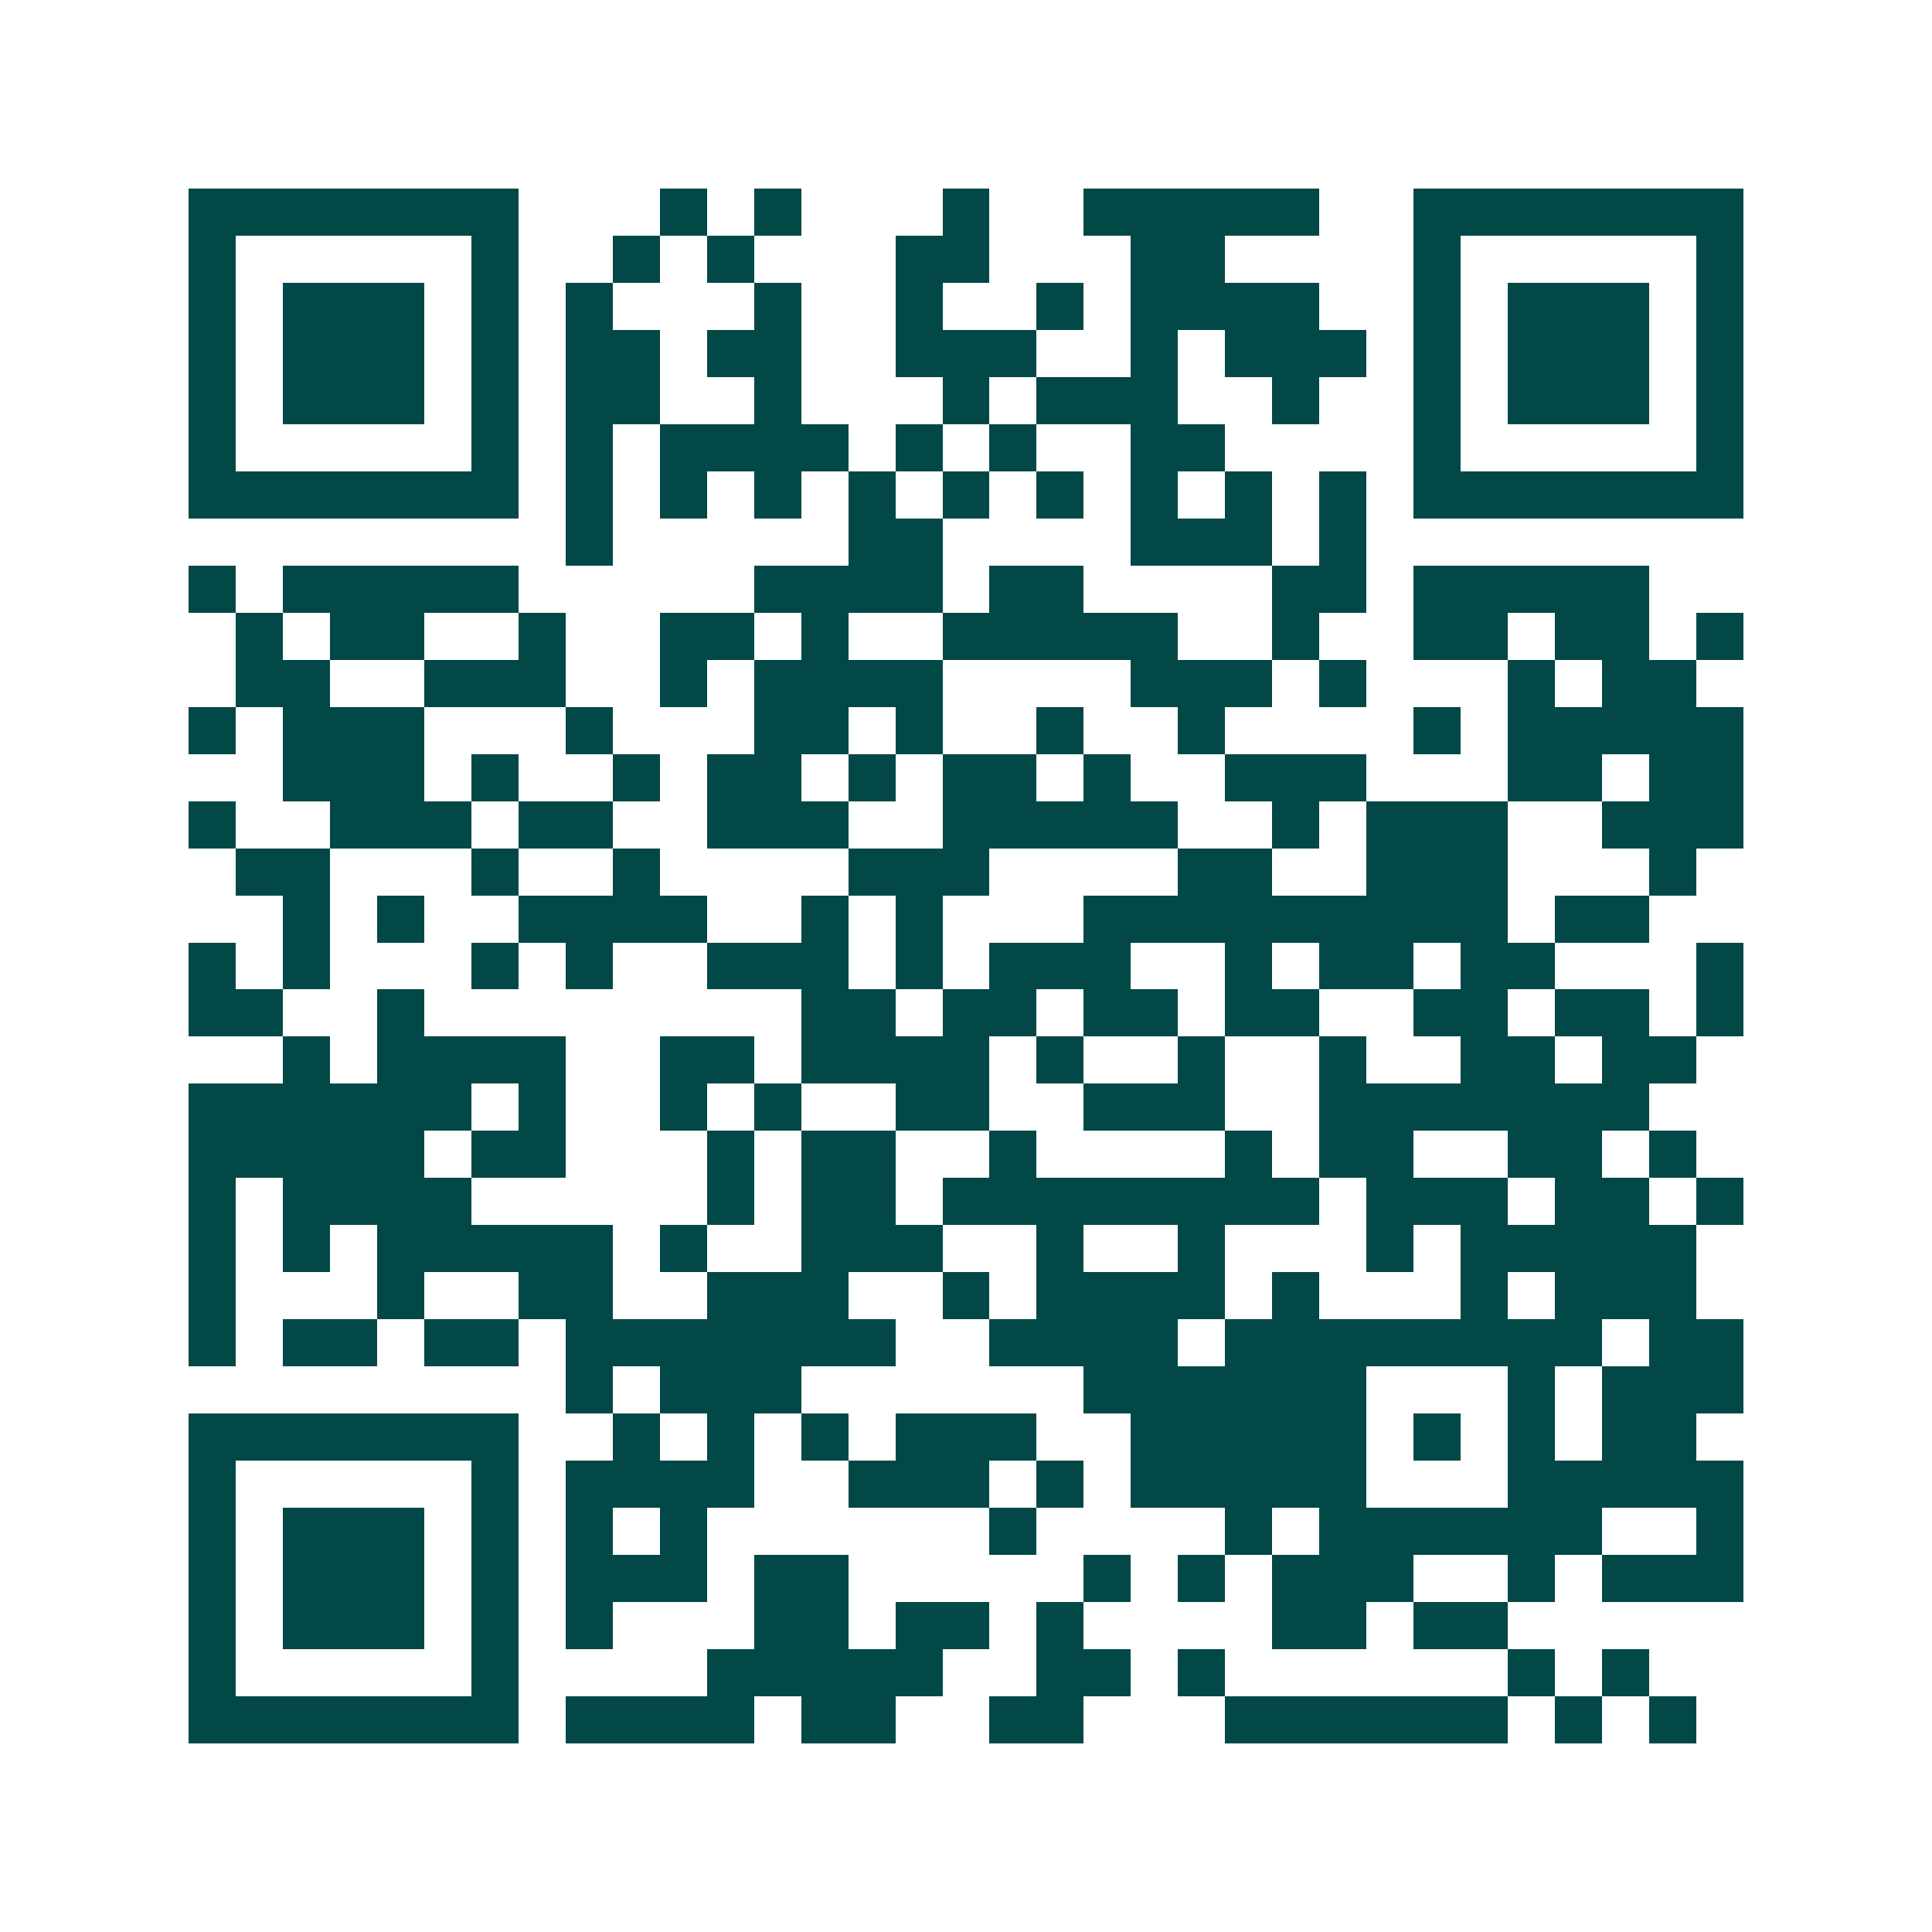 <svg xmlns="http://www.w3.org/2000/svg" width="200" height="200" viewBox="0 0 41 41" shape-rendering="crispEdges"><path fill="#ffffff" d="M0 0h41v41H0z"/><path stroke="#014847" d="M4 4.5h7m3 0h1m1 0h1m3 0h1m2 0h5m2 0h7M4 5.5h1m5 0h1m2 0h1m1 0h1m3 0h2m3 0h2m4 0h1m5 0h1M4 6.5h1m1 0h3m1 0h1m1 0h1m3 0h1m2 0h1m2 0h1m1 0h4m2 0h1m1 0h3m1 0h1M4 7.5h1m1 0h3m1 0h1m1 0h2m1 0h2m2 0h3m2 0h1m1 0h3m1 0h1m1 0h3m1 0h1M4 8.5h1m1 0h3m1 0h1m1 0h2m2 0h1m3 0h1m1 0h3m2 0h1m2 0h1m1 0h3m1 0h1M4 9.5h1m5 0h1m1 0h1m1 0h4m1 0h1m1 0h1m2 0h2m4 0h1m5 0h1M4 10.5h7m1 0h1m1 0h1m1 0h1m1 0h1m1 0h1m1 0h1m1 0h1m1 0h1m1 0h1m1 0h7M12 11.5h1m5 0h2m4 0h3m1 0h1M4 12.5h1m1 0h5m5 0h4m1 0h2m4 0h2m1 0h5M5 13.5h1m1 0h2m2 0h1m2 0h2m1 0h1m2 0h5m2 0h1m2 0h2m1 0h2m1 0h1M5 14.5h2m2 0h3m2 0h1m1 0h4m4 0h3m1 0h1m3 0h1m1 0h2M4 15.5h1m1 0h3m3 0h1m3 0h2m1 0h1m2 0h1m2 0h1m4 0h1m1 0h5M6 16.5h3m1 0h1m2 0h1m1 0h2m1 0h1m1 0h2m1 0h1m2 0h3m3 0h2m1 0h2M4 17.5h1m2 0h3m1 0h2m2 0h3m2 0h5m2 0h1m1 0h3m2 0h3M5 18.5h2m3 0h1m2 0h1m4 0h3m4 0h2m2 0h3m3 0h1M6 19.5h1m1 0h1m2 0h4m2 0h1m1 0h1m3 0h9m1 0h2M4 20.5h1m1 0h1m3 0h1m1 0h1m2 0h3m1 0h1m1 0h3m2 0h1m1 0h2m1 0h2m3 0h1M4 21.5h2m2 0h1m8 0h2m1 0h2m1 0h2m1 0h2m2 0h2m1 0h2m1 0h1M6 22.5h1m1 0h4m2 0h2m1 0h4m1 0h1m2 0h1m2 0h1m2 0h2m1 0h2M4 23.5h6m1 0h1m2 0h1m1 0h1m2 0h2m2 0h3m2 0h7M4 24.5h5m1 0h2m3 0h1m1 0h2m2 0h1m4 0h1m1 0h2m2 0h2m1 0h1M4 25.5h1m1 0h4m5 0h1m1 0h2m1 0h8m1 0h3m1 0h2m1 0h1M4 26.5h1m1 0h1m1 0h5m1 0h1m2 0h3m2 0h1m2 0h1m3 0h1m1 0h5M4 27.5h1m3 0h1m2 0h2m2 0h3m2 0h1m1 0h4m1 0h1m3 0h1m1 0h3M4 28.5h1m1 0h2m1 0h2m1 0h7m2 0h4m1 0h8m1 0h2M12 29.5h1m1 0h3m6 0h6m3 0h1m1 0h3M4 30.5h7m2 0h1m1 0h1m1 0h1m1 0h3m2 0h5m1 0h1m1 0h1m1 0h2M4 31.5h1m5 0h1m1 0h4m2 0h3m1 0h1m1 0h5m3 0h5M4 32.5h1m1 0h3m1 0h1m1 0h1m1 0h1m6 0h1m4 0h1m1 0h6m2 0h1M4 33.5h1m1 0h3m1 0h1m1 0h3m1 0h2m5 0h1m1 0h1m1 0h3m2 0h1m1 0h3M4 34.5h1m1 0h3m1 0h1m1 0h1m3 0h2m1 0h2m1 0h1m4 0h2m1 0h2M4 35.5h1m5 0h1m4 0h5m2 0h2m1 0h1m6 0h1m1 0h1M4 36.5h7m1 0h4m1 0h2m2 0h2m3 0h6m1 0h1m1 0h1"/></svg>
